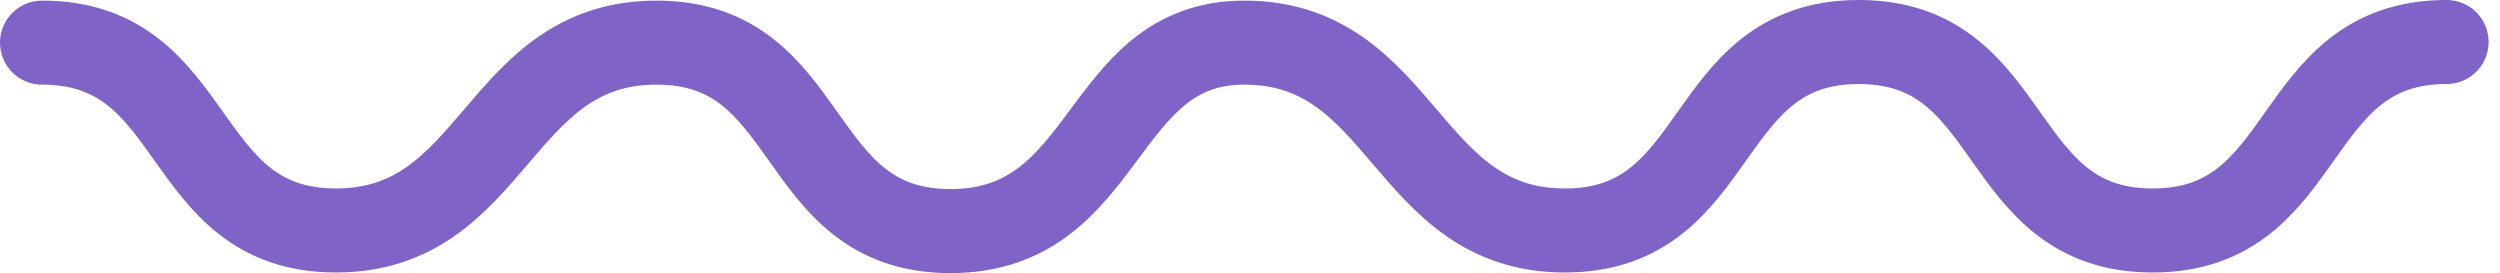 <svg width="119" height="13" fill="none" xmlns="http://www.w3.org/2000/svg">
  <path d="M2 2.029c7.63 0 6.359 8.942 13.99 8.942 7.63 0 7.63-8.942 15.26-8.942S37.609 11 45.24 11c7.63 0 6.994-8.971 13.988-8.971 7.63 0 7.63 8.942 15.261 8.942C82.12 10.971 80.848 2 88.48 2c7.63 0 6.358 8.971 13.988 8.971 7.631 0 6.359-8.971 13.99-8.971" stroke="#8063C6" stroke-width="4" stroke-linecap="round" stroke-linejoin="round"/>
</svg>
